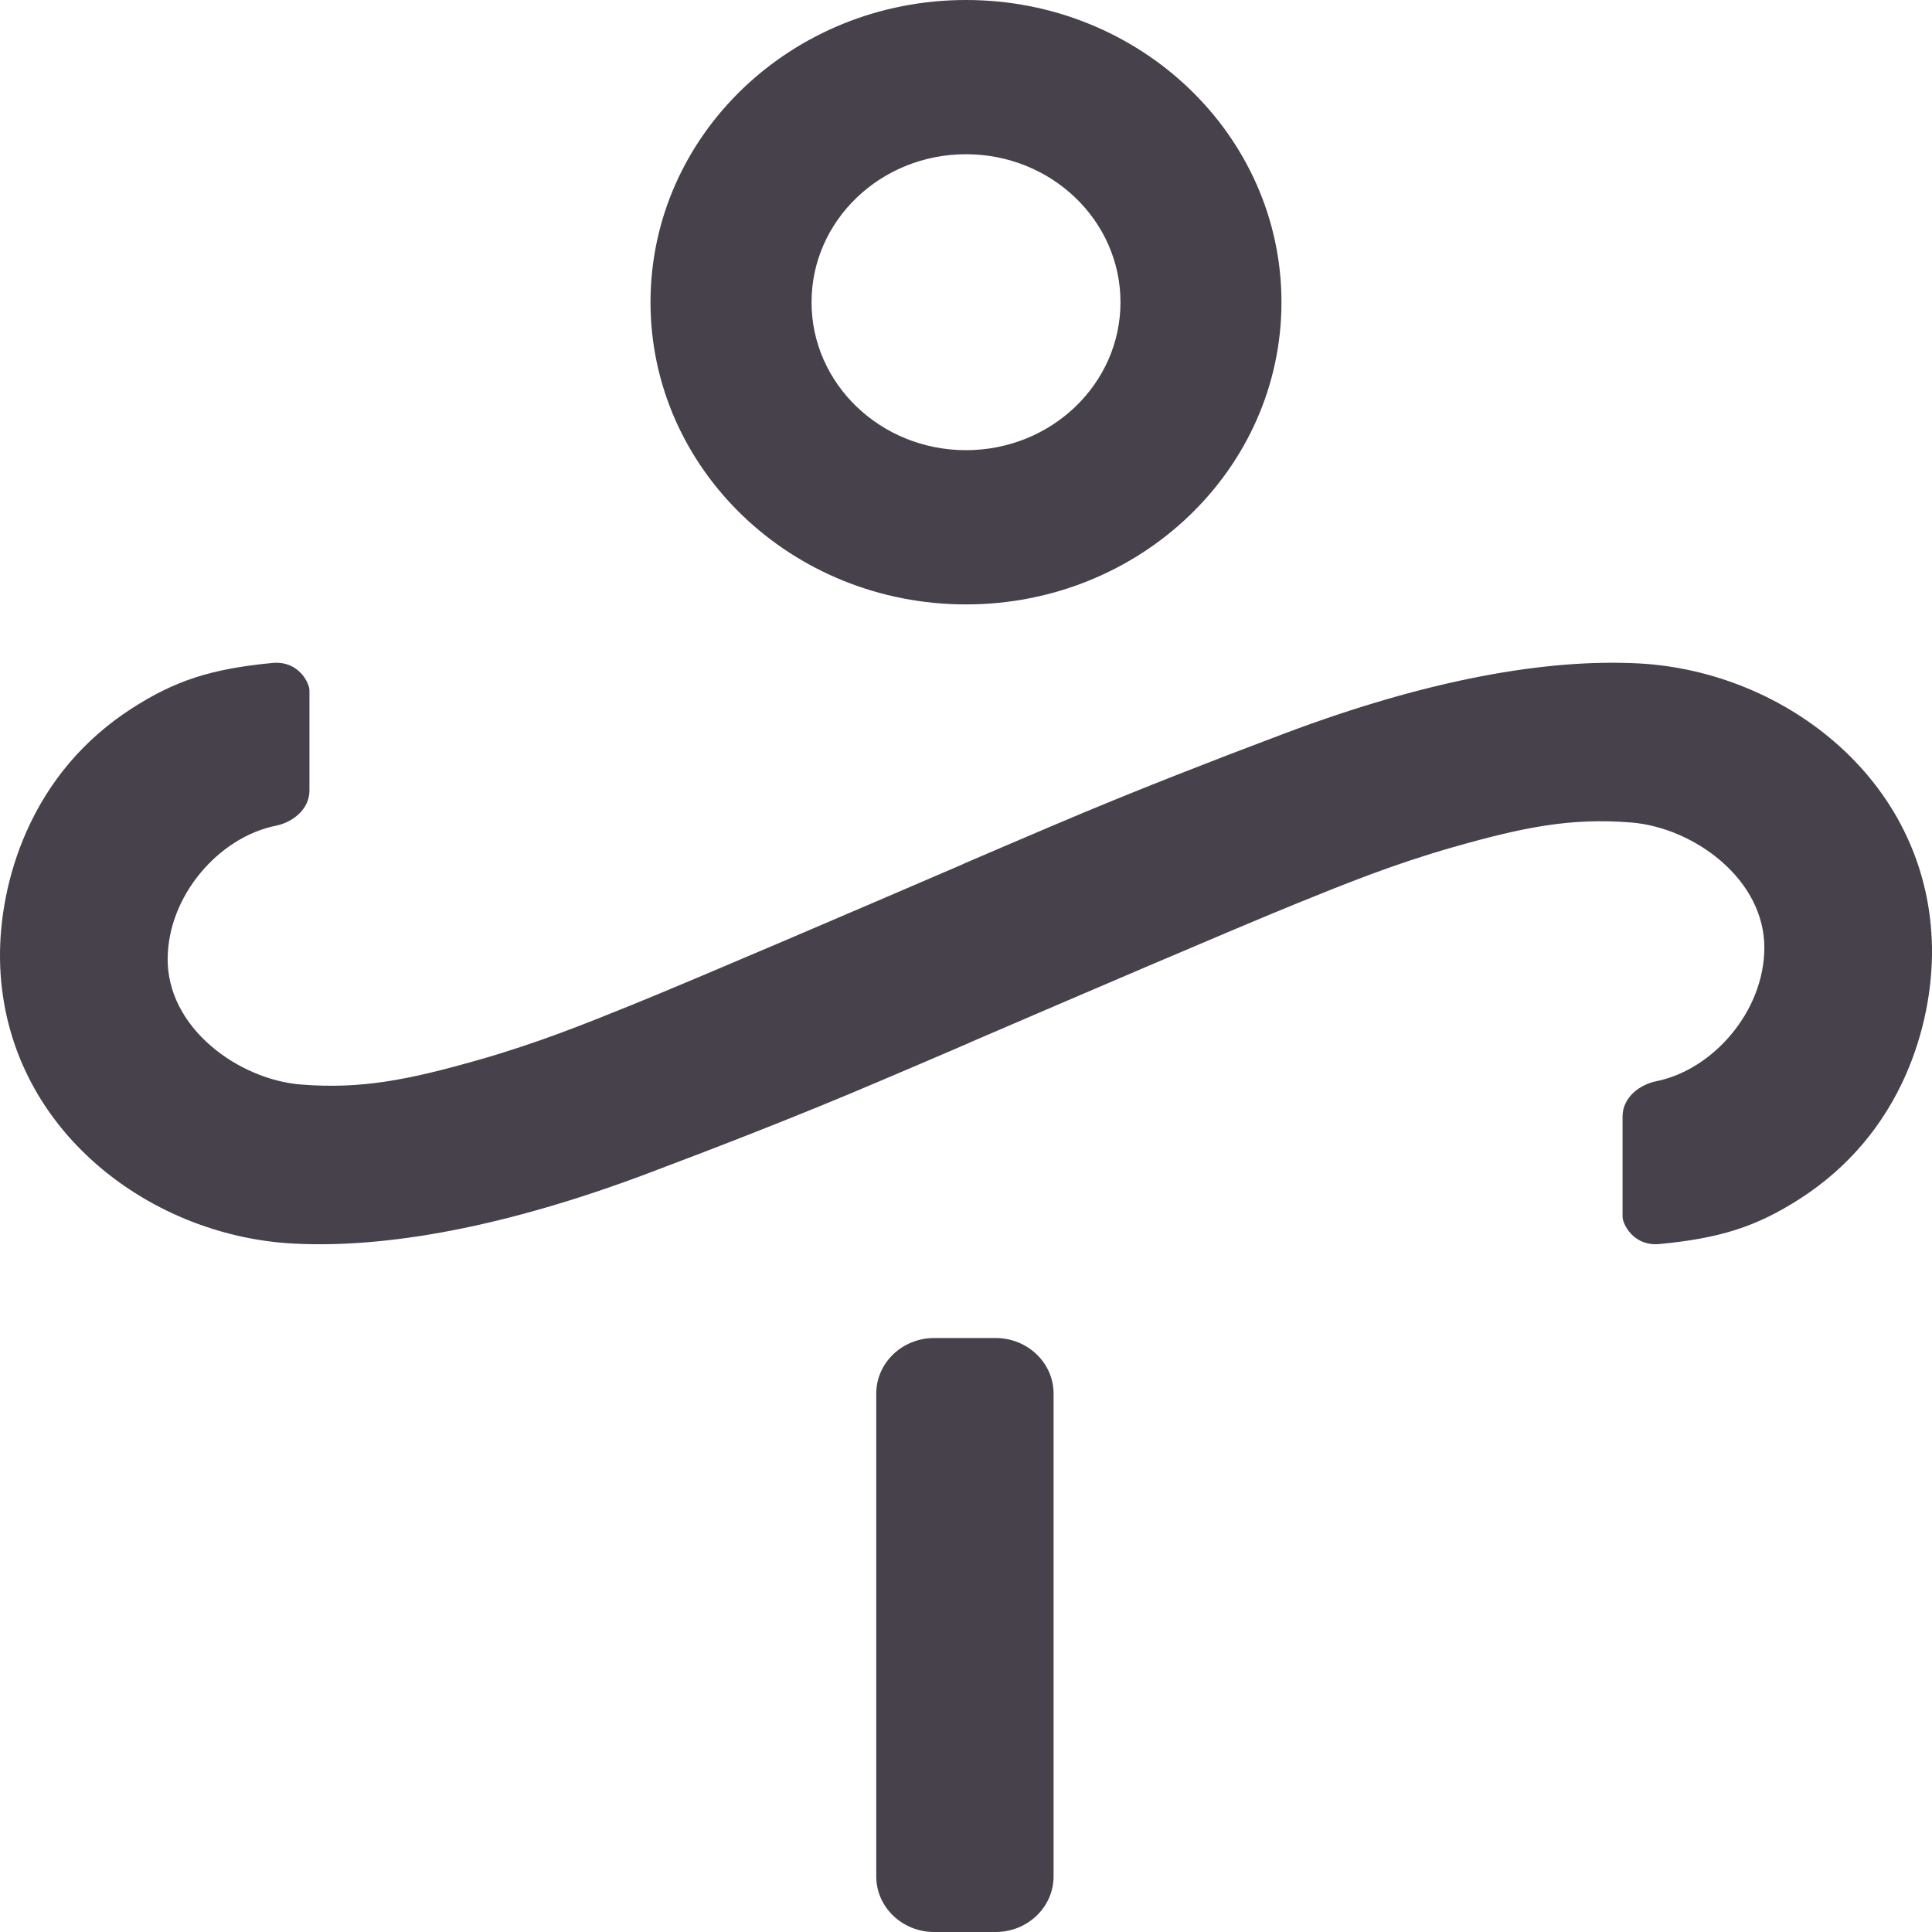 <svg width="95" height="95" viewBox="0 0 95 95" fill="none" xmlns="http://www.w3.org/2000/svg">
<path fill-rule="evenodd" clip-rule="evenodd" d="M47.5 29.72C38.932 29.72 31.987 23.067 31.987 14.86C31.987 6.653 38.932 0 47.5 0C56.067 0 63.012 6.653 63.012 14.86C63.012 23.067 56.067 29.72 47.5 29.72ZM47.5 22.136C51.695 22.136 55.096 18.879 55.096 14.86C55.096 10.841 51.695 7.584 47.5 7.584C43.305 7.584 39.905 10.841 39.905 14.86C39.905 18.879 43.305 22.136 47.5 22.136Z" fill="#46414A"/>
<path d="M84.636 42.348C85.978 43.51 86.756 45.002 86.756 46.593C86.756 49.722 84.235 52.606 81.438 53.167C80.622 53.331 79.784 53.965 79.784 54.901V59.778C79.766 59.993 79.927 60.373 80.19 60.657C80.535 61.03 81.016 61.228 81.607 61.171C84.581 60.887 86.367 60.318 88.494 58.953C90.898 57.41 92.627 55.314 93.714 52.845C94.609 50.812 95.028 48.602 94.999 46.592C94.942 42.719 93.298 39.27 90.459 36.702C87.784 34.282 84.211 32.811 80.567 32.621C75.954 32.381 70.103 33.456 63.195 36.054C59.305 37.518 56.171 38.757 53.314 39.945C51.631 40.645 46.987 42.642 47.426 42.455C47.371 42.478 47.316 42.504 47.262 42.531C42.343 44.648 34.243 48.127 31.146 49.383C28.791 50.338 26.427 51.292 23.551 52.112C20.07 53.105 17.761 53.562 14.809 53.329C13.254 53.206 11.613 52.504 10.364 51.423C9.022 50.261 8.244 48.769 8.244 47.178C8.244 44.049 10.765 41.165 13.562 40.603C14.378 40.44 15.216 39.806 15.216 38.87V33.993C15.234 33.778 15.073 33.398 14.81 33.114C14.465 32.74 13.984 32.543 13.393 32.599C10.419 32.884 8.633 33.453 6.506 34.818C4.102 36.361 2.373 38.457 1.286 40.926C0.39 42.958 -0.028 45.169 0.001 47.178C0.059 51.052 1.702 54.501 4.541 57.069C7.216 59.489 10.789 60.959 14.433 61.149C19.046 61.39 24.898 60.314 31.805 57.716C35.695 56.253 38.829 55.014 41.686 53.825C43.369 53.126 48.013 51.129 47.574 51.316C47.629 51.292 47.684 51.267 47.738 51.24C52.657 49.123 60.757 45.644 63.854 44.388C66.209 43.432 68.573 42.478 71.449 41.658C74.93 40.666 77.239 40.208 80.191 40.442C81.746 40.565 83.387 41.266 84.636 42.348Z" fill="#46414A"/>
<path d="M43.087 68.526C43.087 67.017 44.363 65.793 45.937 65.793H48.956C50.53 65.793 51.806 67.017 51.806 68.526V92.267C51.806 93.776 50.53 95 48.956 95H45.937C44.363 95 43.087 93.776 43.087 92.267V68.526Z" fill="#46414A"/>
</svg>
